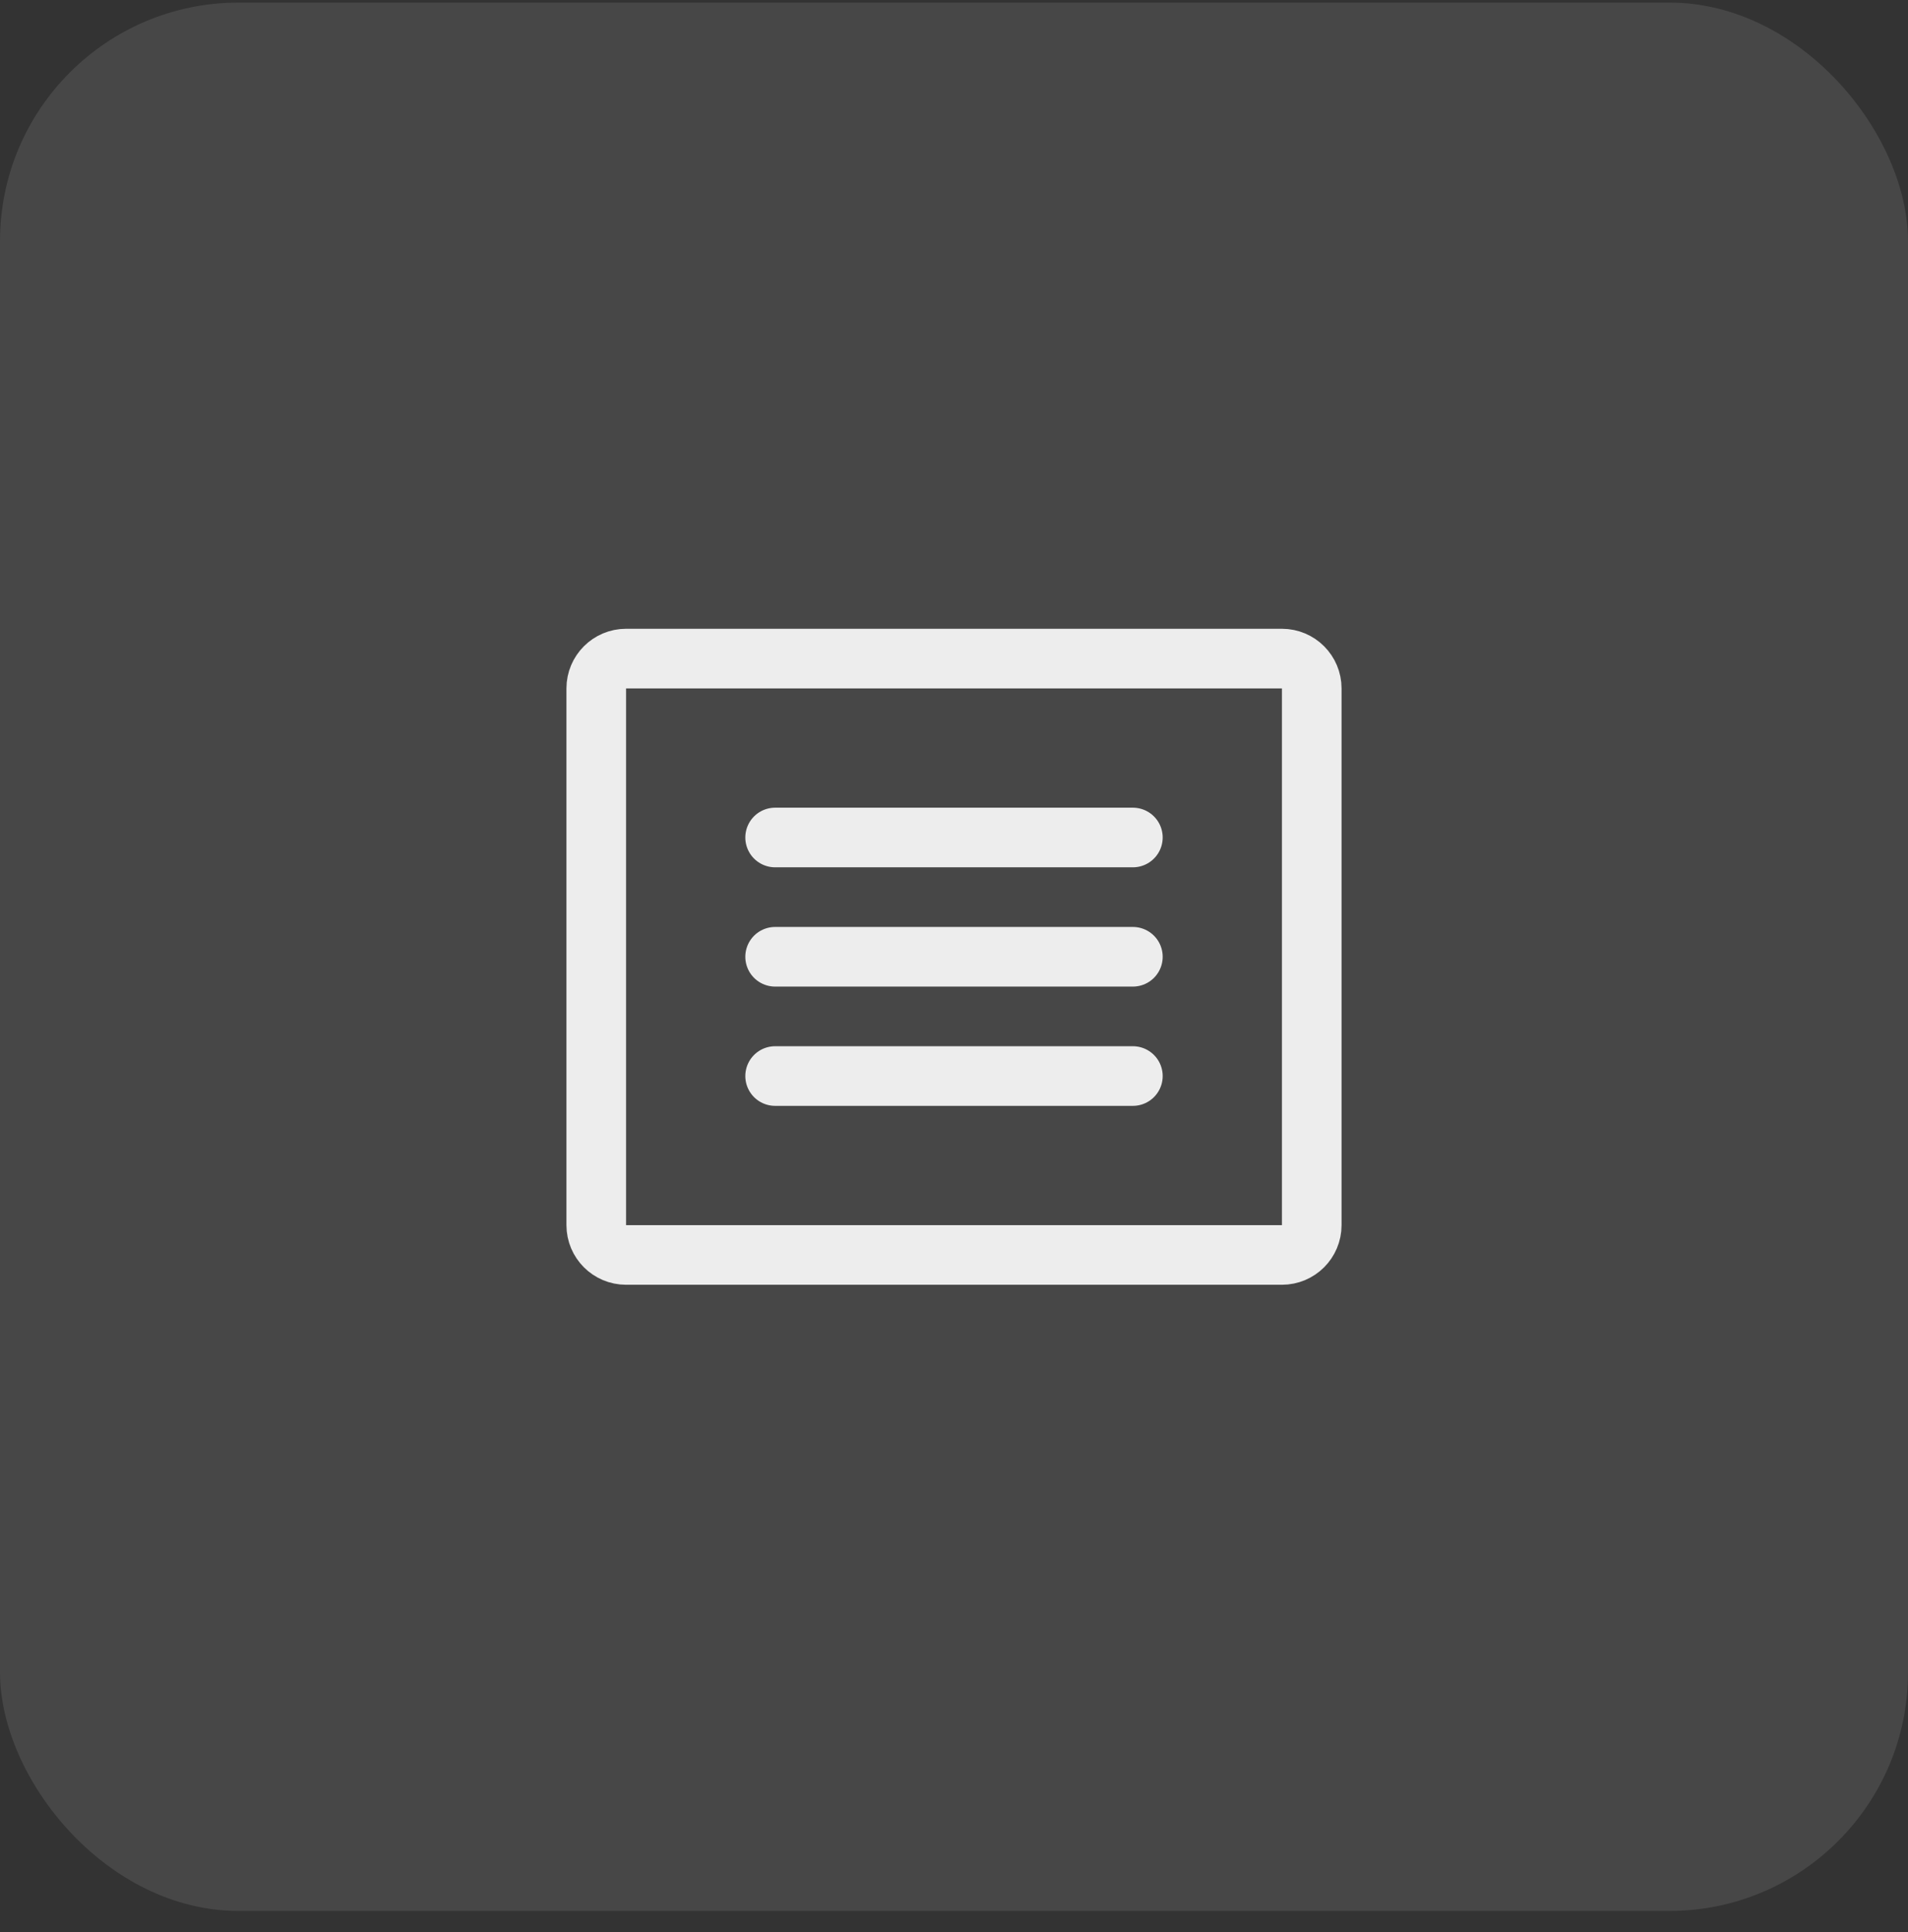 <svg width="80" height="81" viewBox="0 0 80 81" fill="none" xmlns="http://www.w3.org/2000/svg">
<rect x="0" y="0" width="80" height="81" fill="#333333" stroke="none"/>
<rect y="0.109" width="80" height="80" rx="10" fill="white" fill-opacity="0.1"/>
<path d="M53.75 27.609H26.25C25.56 27.609 25 28.169 25 28.859V51.359C25 52.05 25.56 52.609 26.25 52.609H53.75C54.44 52.609 55 52.05 55 51.359V28.859C55 28.169 54.44 27.609 53.75 27.609Z" stroke="white" stroke-opacity="0.9" stroke-width="2.5" stroke-linecap="round" stroke-linejoin="round"/>
<path d="M32.5 35.109H47.5" stroke="white" stroke-opacity="0.9" stroke-width="2.5" stroke-linecap="round" stroke-linejoin="round"/>
<path d="M32.5 40.109H47.5" stroke="white" stroke-opacity="0.9" stroke-width="2.5" stroke-linecap="round" stroke-linejoin="round"/>
<path d="M32.5 45.109H47.5" stroke="white" stroke-opacity="0.9" stroke-width="2.5" stroke-linecap="round" stroke-linejoin="round"/>
</svg>
